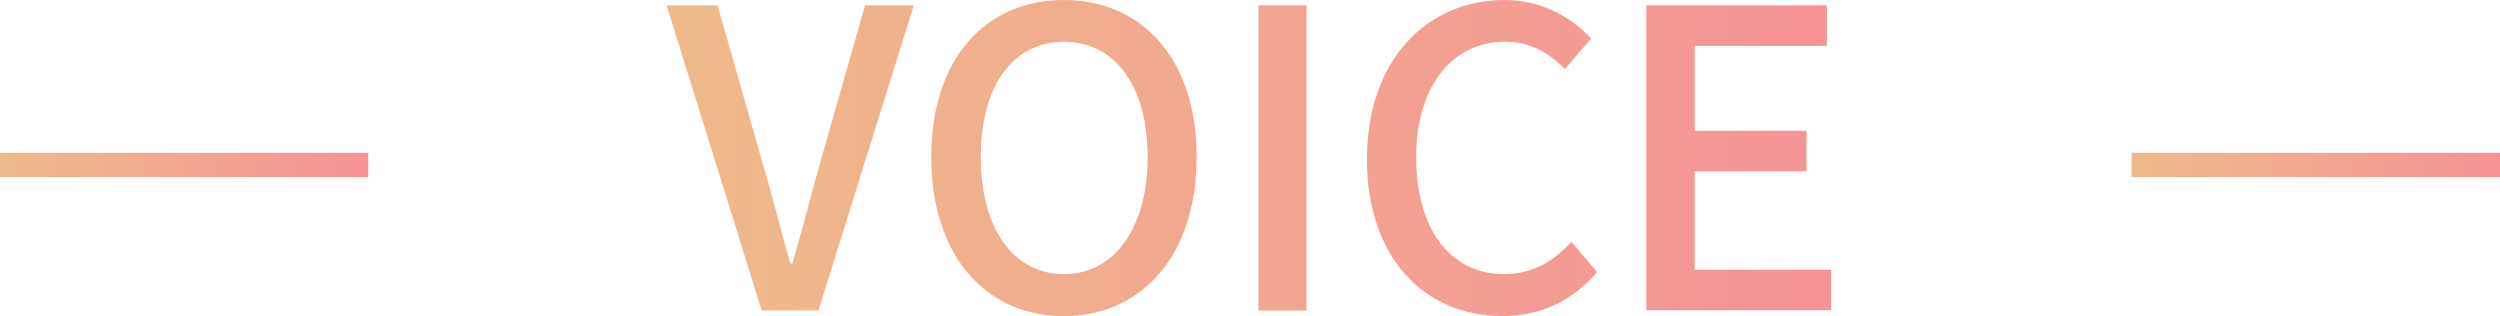 <?xml version="1.0" encoding="UTF-8"?>
<svg id="_レイヤー_2" data-name="レイヤー 2" xmlns="http://www.w3.org/2000/svg" xmlns:xlink="http://www.w3.org/1999/xlink" viewBox="0 0 103.06 13.03">
  <defs>
    <style>
      .cls-1 {
        fill: url(#_名称未設定グラデーション_20-4);
      }

      .cls-2 {
        fill: url(#_名称未設定グラデーション_20-3);
      }

      .cls-3 {
        fill: url(#_名称未設定グラデーション_20-7);
      }

      .cls-4 {
        fill: url(#_名称未設定グラデーション_20-6);
      }

      .cls-5 {
        fill: url(#_名称未設定グラデーション_20-5);
      }

      .cls-6 {
        stroke: url(#_名称未設定グラデーション_20);
      }

      .cls-6, .cls-7 {
        fill: none;
        stroke-miterlimit: 10;
      }

      .cls-7 {
        stroke: url(#_名称未設定グラデーション_20-2);
      }
    </style>
    <linearGradient id="_名称未設定グラデーション_20" data-name="名称未設定グラデーション 20" x1="0" y1="6.8" x2="15.18" y2="6.8" gradientUnits="userSpaceOnUse">
      <stop offset="0" stop-color="#eeba8a"/>
      <stop offset="1" stop-color="#f59296"/>
    </linearGradient>
    <linearGradient id="_名称未設定グラデーション_20-2" data-name="名称未設定グラデーション 20" x1="87.87" x2="103.06" xlink:href="#_名称未設定グラデーション_20"/>
    <linearGradient id="_名称未設定グラデーション_20-3" data-name="名称未設定グラデーション 20" x1="27.48" y1="6.51" x2="75.5" y2="6.51" xlink:href="#_名称未設定グラデーション_20"/>
    <linearGradient id="_名称未設定グラデーション_20-4" data-name="名称未設定グラデーション 20" x1="27.48" y1="6.51" x2="75.5" y2="6.51" xlink:href="#_名称未設定グラデーション_20"/>
    <linearGradient id="_名称未設定グラデーション_20-5" data-name="名称未設定グラデーション 20" x1="27.48" y1="6.51" x2="75.5" y2="6.51" xlink:href="#_名称未設定グラデーション_20"/>
    <linearGradient id="_名称未設定グラデーション_20-6" data-name="名称未設定グラデーション 20" x1="27.48" y1="6.51" x2="75.5" y2="6.51" xlink:href="#_名称未設定グラデーション_20"/>
    <linearGradient id="_名称未設定グラデーション_20-7" data-name="名称未設定グラデーション 20" x1="27.48" y1="6.51" x2="75.5" y2="6.51" xlink:href="#_名称未設定グラデーション_20"/>
  </defs>
  <g id="_レイヤー_1-2" data-name="レイヤー 1">
    <g>
      <line class="cls-6" x1="15.18" y1="6.8" y2="6.8"/>
      <line class="cls-7" x1="103.06" y1="6.8" x2="87.87" y2="6.8"/>
      <g>
        <path class="cls-2" d="M27.48.22h2.1l1.86,6.52c.43,1.43.72,2.66,1.14,4.12h.08c.44-1.45.73-2.68,1.14-4.12l1.86-6.52h2.01l-3.93,12.58h-2.34L27.48.22Z"/>
        <path class="cls-1" d="M38.39,6.47c0-4.05,2.24-6.47,5.46-6.47s5.48,2.42,5.48,6.47-2.25,6.56-5.48,6.56-5.46-2.51-5.46-6.56ZM47.31,6.47c0-2.95-1.37-4.75-3.45-4.75s-3.43,1.79-3.43,4.75,1.35,4.83,3.43,4.83,3.45-1.9,3.45-4.83Z"/>
        <path class="cls-5" d="M51.88.22h1.98v12.58h-1.98V.22Z"/>
        <path class="cls-4" d="M56.35,6.56c0-4.1,2.49-6.56,5.67-6.56,1.57,0,2.8.75,3.57,1.59l-1.08,1.26c-.65-.67-1.43-1.13-2.46-1.13-2.17,0-3.67,1.81-3.67,4.76s1.4,4.82,3.62,4.82c1.16,0,2.03-.51,2.78-1.33l1.06,1.25c-1.01,1.16-2.29,1.81-3.91,1.81-3.16,0-5.58-2.36-5.58-6.47Z"/>
        <path class="cls-3" d="M67.88.22h7.43v1.67h-5.45v3.5h4.61v1.67h-4.61v4.06h5.63v1.67h-7.62V.22Z"/>
      </g>
    </g>
  </g>
</svg>